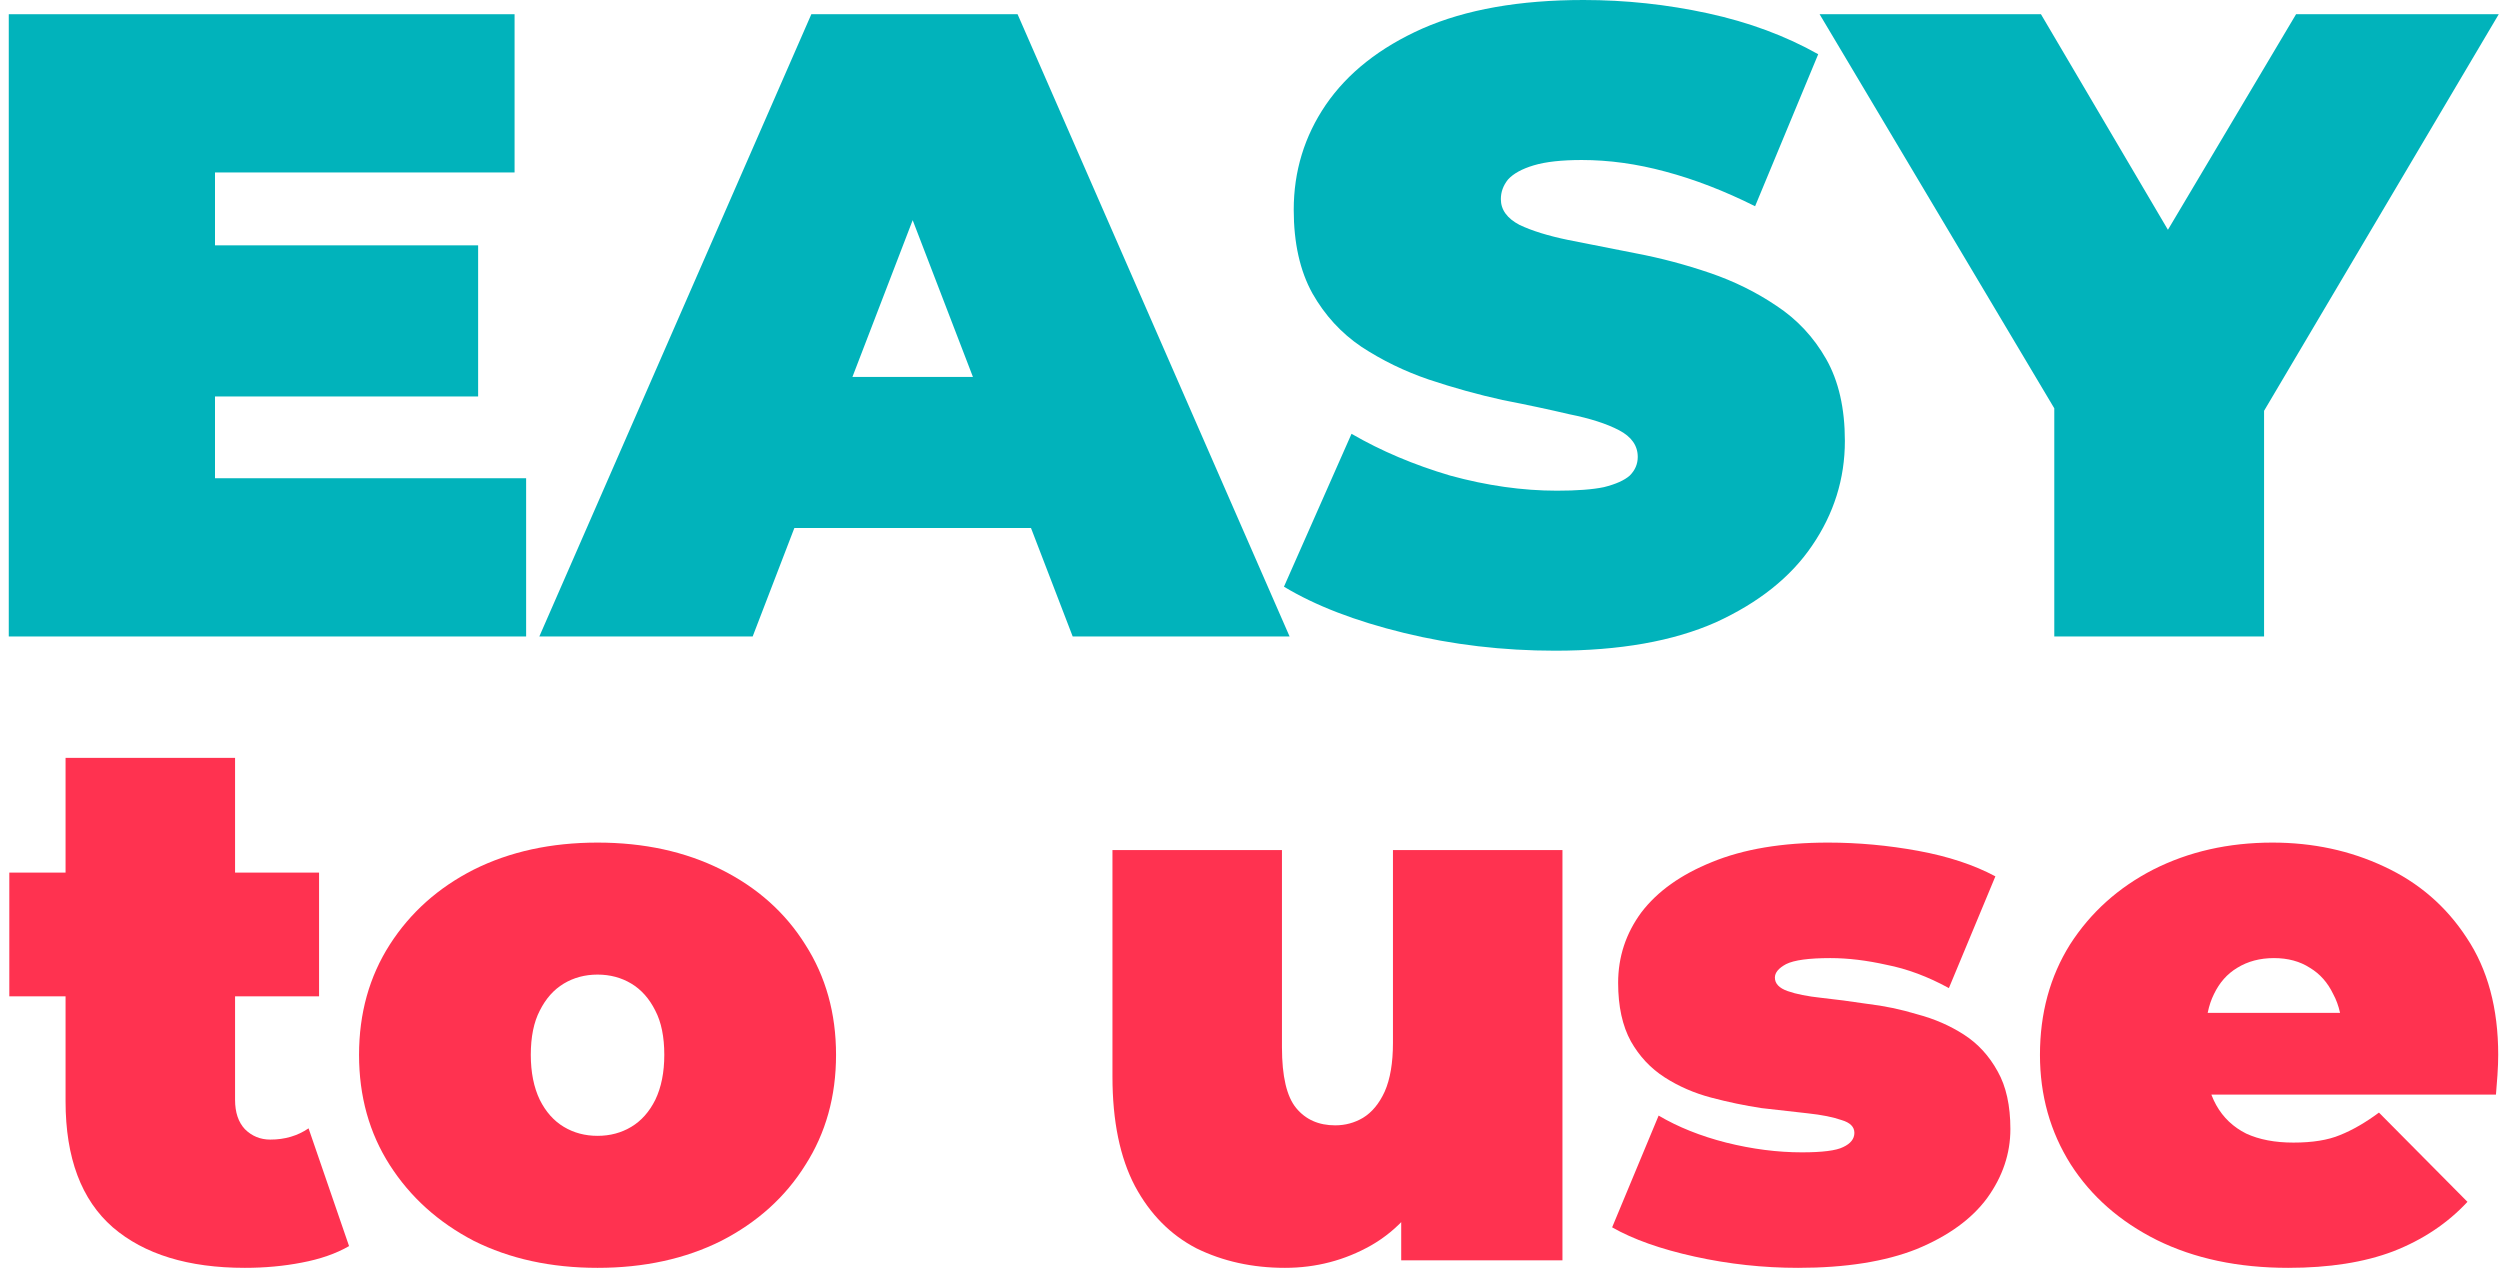 <svg width="280" height="142" viewBox="0 0 280 142" fill="none" xmlns="http://www.w3.org/2000/svg">
<path d="M230.08 71.285V40.72L235.456 54.758L203.796 1.593H228.587L249.992 37.933H235.556L257.16 1.593H279.86L248.399 54.758L253.576 40.72V71.285H230.08Z" fill="#01B3BB"/>
<path d="M174.169 72.878C168.328 72.878 162.686 72.215 157.244 70.887C151.801 69.559 147.321 67.834 143.803 65.71L151.37 48.586C154.688 50.51 158.372 52.07 162.421 53.265C166.536 54.393 170.519 54.957 174.368 54.957C176.625 54.957 178.384 54.825 179.645 54.559C180.972 54.227 181.935 53.796 182.532 53.265C183.13 52.667 183.428 51.971 183.428 51.174C183.428 49.913 182.731 48.917 181.337 48.187C179.944 47.457 178.085 46.86 175.762 46.395C173.505 45.864 171.016 45.333 168.295 44.802C165.574 44.205 162.819 43.441 160.032 42.512C157.31 41.583 154.788 40.355 152.465 38.829C150.208 37.302 148.383 35.311 146.989 32.855C145.595 30.333 144.898 27.213 144.898 23.496C144.898 19.182 146.093 15.266 148.483 11.748C150.938 8.164 154.556 5.31 159.335 3.186C164.18 1.062 170.187 0 177.355 0C182.068 0 186.714 0.498 191.293 1.493C195.873 2.489 199.988 4.016 203.639 6.073L196.57 23.098C193.119 21.372 189.767 20.078 186.515 19.215C183.329 18.352 180.209 17.921 177.156 17.921C174.899 17.921 173.107 18.12 171.78 18.518C170.452 18.916 169.49 19.448 168.892 20.111C168.361 20.775 168.096 21.505 168.096 22.302C168.096 23.496 168.793 24.459 170.187 25.189C171.581 25.852 173.406 26.417 175.662 26.881C177.986 27.346 180.508 27.844 183.229 28.375C186.017 28.906 188.771 29.636 191.493 30.565C194.214 31.494 196.703 32.722 198.96 34.249C201.283 35.775 203.141 37.767 204.535 40.222C205.929 42.678 206.626 45.731 206.626 49.382C206.626 53.63 205.398 57.546 202.942 61.13C200.553 64.648 196.968 67.502 192.19 69.692C187.411 71.816 181.404 72.878 174.169 72.878Z" fill="#01B3BB"/>
<path d="M60.405 71.285L90.87 1.593H113.968L144.434 71.285H120.141L97.641 12.744H106.8L84.299 71.285H60.405ZM78.525 59.139L84.499 42.214H116.557L122.531 59.139H78.525Z" fill="#01B3BB"/>
<path d="M22.487 27.479H53.55V44.404H22.487V27.479ZM24.08 53.563H58.926V71.285H0.982V1.593H57.632V19.315H24.08V53.563Z" fill="#01B3BB"/>
<path d="M256.279 141.998C250.679 141.998 245.779 140.962 241.579 138.89C237.435 136.818 234.215 133.99 231.919 130.406C229.623 126.766 228.475 122.678 228.475 118.142C228.475 113.494 229.595 109.378 231.835 105.794C234.131 102.21 237.239 99.41 241.159 97.394C245.135 95.378 249.587 94.37 254.515 94.37C259.051 94.37 263.223 95.266 267.031 97.058C270.895 98.85 273.975 101.51 276.271 105.038C278.623 108.566 279.799 112.934 279.799 118.142C279.799 118.814 279.771 119.57 279.715 120.41C279.659 121.194 279.603 121.922 279.547 122.594H244.183V113.438H269.467L262.327 115.874C262.327 114.082 261.991 112.57 261.319 111.338C260.703 110.05 259.835 109.07 258.715 108.398C257.595 107.67 256.251 107.306 254.683 107.306C253.115 107.306 251.743 107.67 250.567 108.398C249.447 109.07 248.579 110.05 247.963 111.338C247.347 112.57 247.039 114.082 247.039 115.874V118.73C247.039 120.69 247.431 122.37 248.215 123.77C248.999 125.17 250.119 126.234 251.575 126.962C253.031 127.634 254.795 127.97 256.867 127.97C258.995 127.97 260.731 127.69 262.075 127.13C263.475 126.57 264.931 125.73 266.443 124.61L276.355 134.606C274.115 137.014 271.343 138.862 268.039 140.15C264.791 141.382 260.871 141.998 256.279 141.998Z" fill="#FF3250"/>
<path d="M201.391 141.998C197.471 141.998 193.607 141.578 189.799 140.738C185.991 139.898 182.911 138.806 180.559 137.462L185.767 124.946C187.951 126.234 190.471 127.242 193.327 127.97C196.239 128.698 199.067 129.062 201.811 129.062C204.107 129.062 205.647 128.866 206.431 128.474C207.271 128.082 207.691 127.55 207.691 126.878C207.691 126.206 207.215 125.73 206.263 125.45C205.311 125.114 204.051 124.862 202.483 124.694C200.915 124.526 199.179 124.33 197.275 124.106C195.427 123.826 193.551 123.434 191.647 122.93C189.743 122.426 188.007 121.67 186.439 120.662C184.871 119.654 183.611 118.31 182.659 116.63C181.707 114.894 181.231 112.71 181.231 110.078C181.231 107.166 182.099 104.534 183.835 102.182C185.627 99.83 188.259 97.954 191.731 96.554C195.259 95.098 199.599 94.37 204.751 94.37C208.111 94.37 211.471 94.678 214.831 95.294C218.191 95.91 221.075 96.862 223.483 98.15L218.275 110.666C215.923 109.378 213.599 108.51 211.303 108.062C209.063 107.558 206.963 107.306 205.003 107.306C202.595 107.306 200.943 107.53 200.047 107.978C199.207 108.426 198.787 108.93 198.787 109.49C198.787 110.162 199.263 110.666 200.215 111.002C201.167 111.338 202.427 111.59 203.995 111.758C205.563 111.926 207.271 112.15 209.119 112.43C211.023 112.654 212.899 113.046 214.747 113.606C216.651 114.11 218.387 114.866 219.955 115.874C221.523 116.882 222.783 118.254 223.735 119.99C224.687 121.67 225.163 123.826 225.163 126.458C225.163 129.202 224.295 131.778 222.559 134.186C220.823 136.538 218.191 138.442 214.663 139.898C211.135 141.298 206.711 141.998 201.391 141.998Z" fill="#FF3250"/>
<path d="M143.915 141.998C140.275 141.998 136.971 141.27 134.003 139.814C131.091 138.302 128.795 135.978 127.115 132.842C125.435 129.65 124.595 125.562 124.595 120.578V95.21H143.579V117.302C143.579 120.55 144.111 122.818 145.175 124.106C146.239 125.394 147.695 126.038 149.543 126.038C150.663 126.038 151.699 125.758 152.651 125.198C153.659 124.582 154.471 123.602 155.087 122.258C155.703 120.858 156.011 119.038 156.011 116.798V95.21H174.995V141.158H156.935V127.886L160.547 131.498C158.923 135.082 156.599 137.742 153.575 139.478C150.607 141.158 147.387 141.998 143.915 141.998Z" fill="#FF3250"/>
<path d="M66.925 141.998C61.717 141.998 57.097 140.99 53.065 138.974C49.089 136.902 45.953 134.074 43.657 130.49C41.361 126.906 40.213 122.79 40.213 118.142C40.213 113.494 41.361 109.378 43.657 105.794C45.953 102.21 49.089 99.41 53.065 97.394C57.097 95.378 61.717 94.37 66.925 94.37C72.133 94.37 76.753 95.378 80.785 97.394C84.817 99.41 87.953 102.21 90.193 105.794C92.489 109.378 93.637 113.494 93.637 118.142C93.637 122.79 92.489 126.906 90.193 130.49C87.953 134.074 84.817 136.902 80.785 138.974C76.753 140.99 72.133 141.998 66.925 141.998ZM66.925 127.214C68.325 127.214 69.585 126.878 70.705 126.206C71.825 125.534 72.721 124.526 73.393 123.182C74.065 121.782 74.401 120.102 74.401 118.142C74.401 116.126 74.065 114.474 73.393 113.186C72.721 111.842 71.825 110.834 70.705 110.162C69.585 109.49 68.325 109.154 66.925 109.154C65.525 109.154 64.265 109.49 63.145 110.162C62.025 110.834 61.129 111.842 60.457 113.186C59.785 114.474 59.449 116.126 59.449 118.142C59.449 120.102 59.785 121.782 60.457 123.182C61.129 124.526 62.025 125.534 63.145 126.206C64.265 126.878 65.525 127.214 66.925 127.214Z" fill="#FF3250"/>
<path d="M27.419 141.998C21.091 141.998 16.163 140.486 12.635 137.462C9.107 134.382 7.343 129.678 7.343 123.35V84.878H26.327V123.182C26.327 124.582 26.691 125.674 27.419 126.458C28.203 127.242 29.155 127.634 30.275 127.634C31.899 127.634 33.327 127.214 34.559 126.374L39.095 139.562C37.639 140.402 35.875 141.018 33.803 141.41C31.787 141.802 29.659 141.998 27.419 141.998ZM1.043 111.59V97.73H35.735V111.59H1.043Z" fill="#FF3250"/>
</svg>
